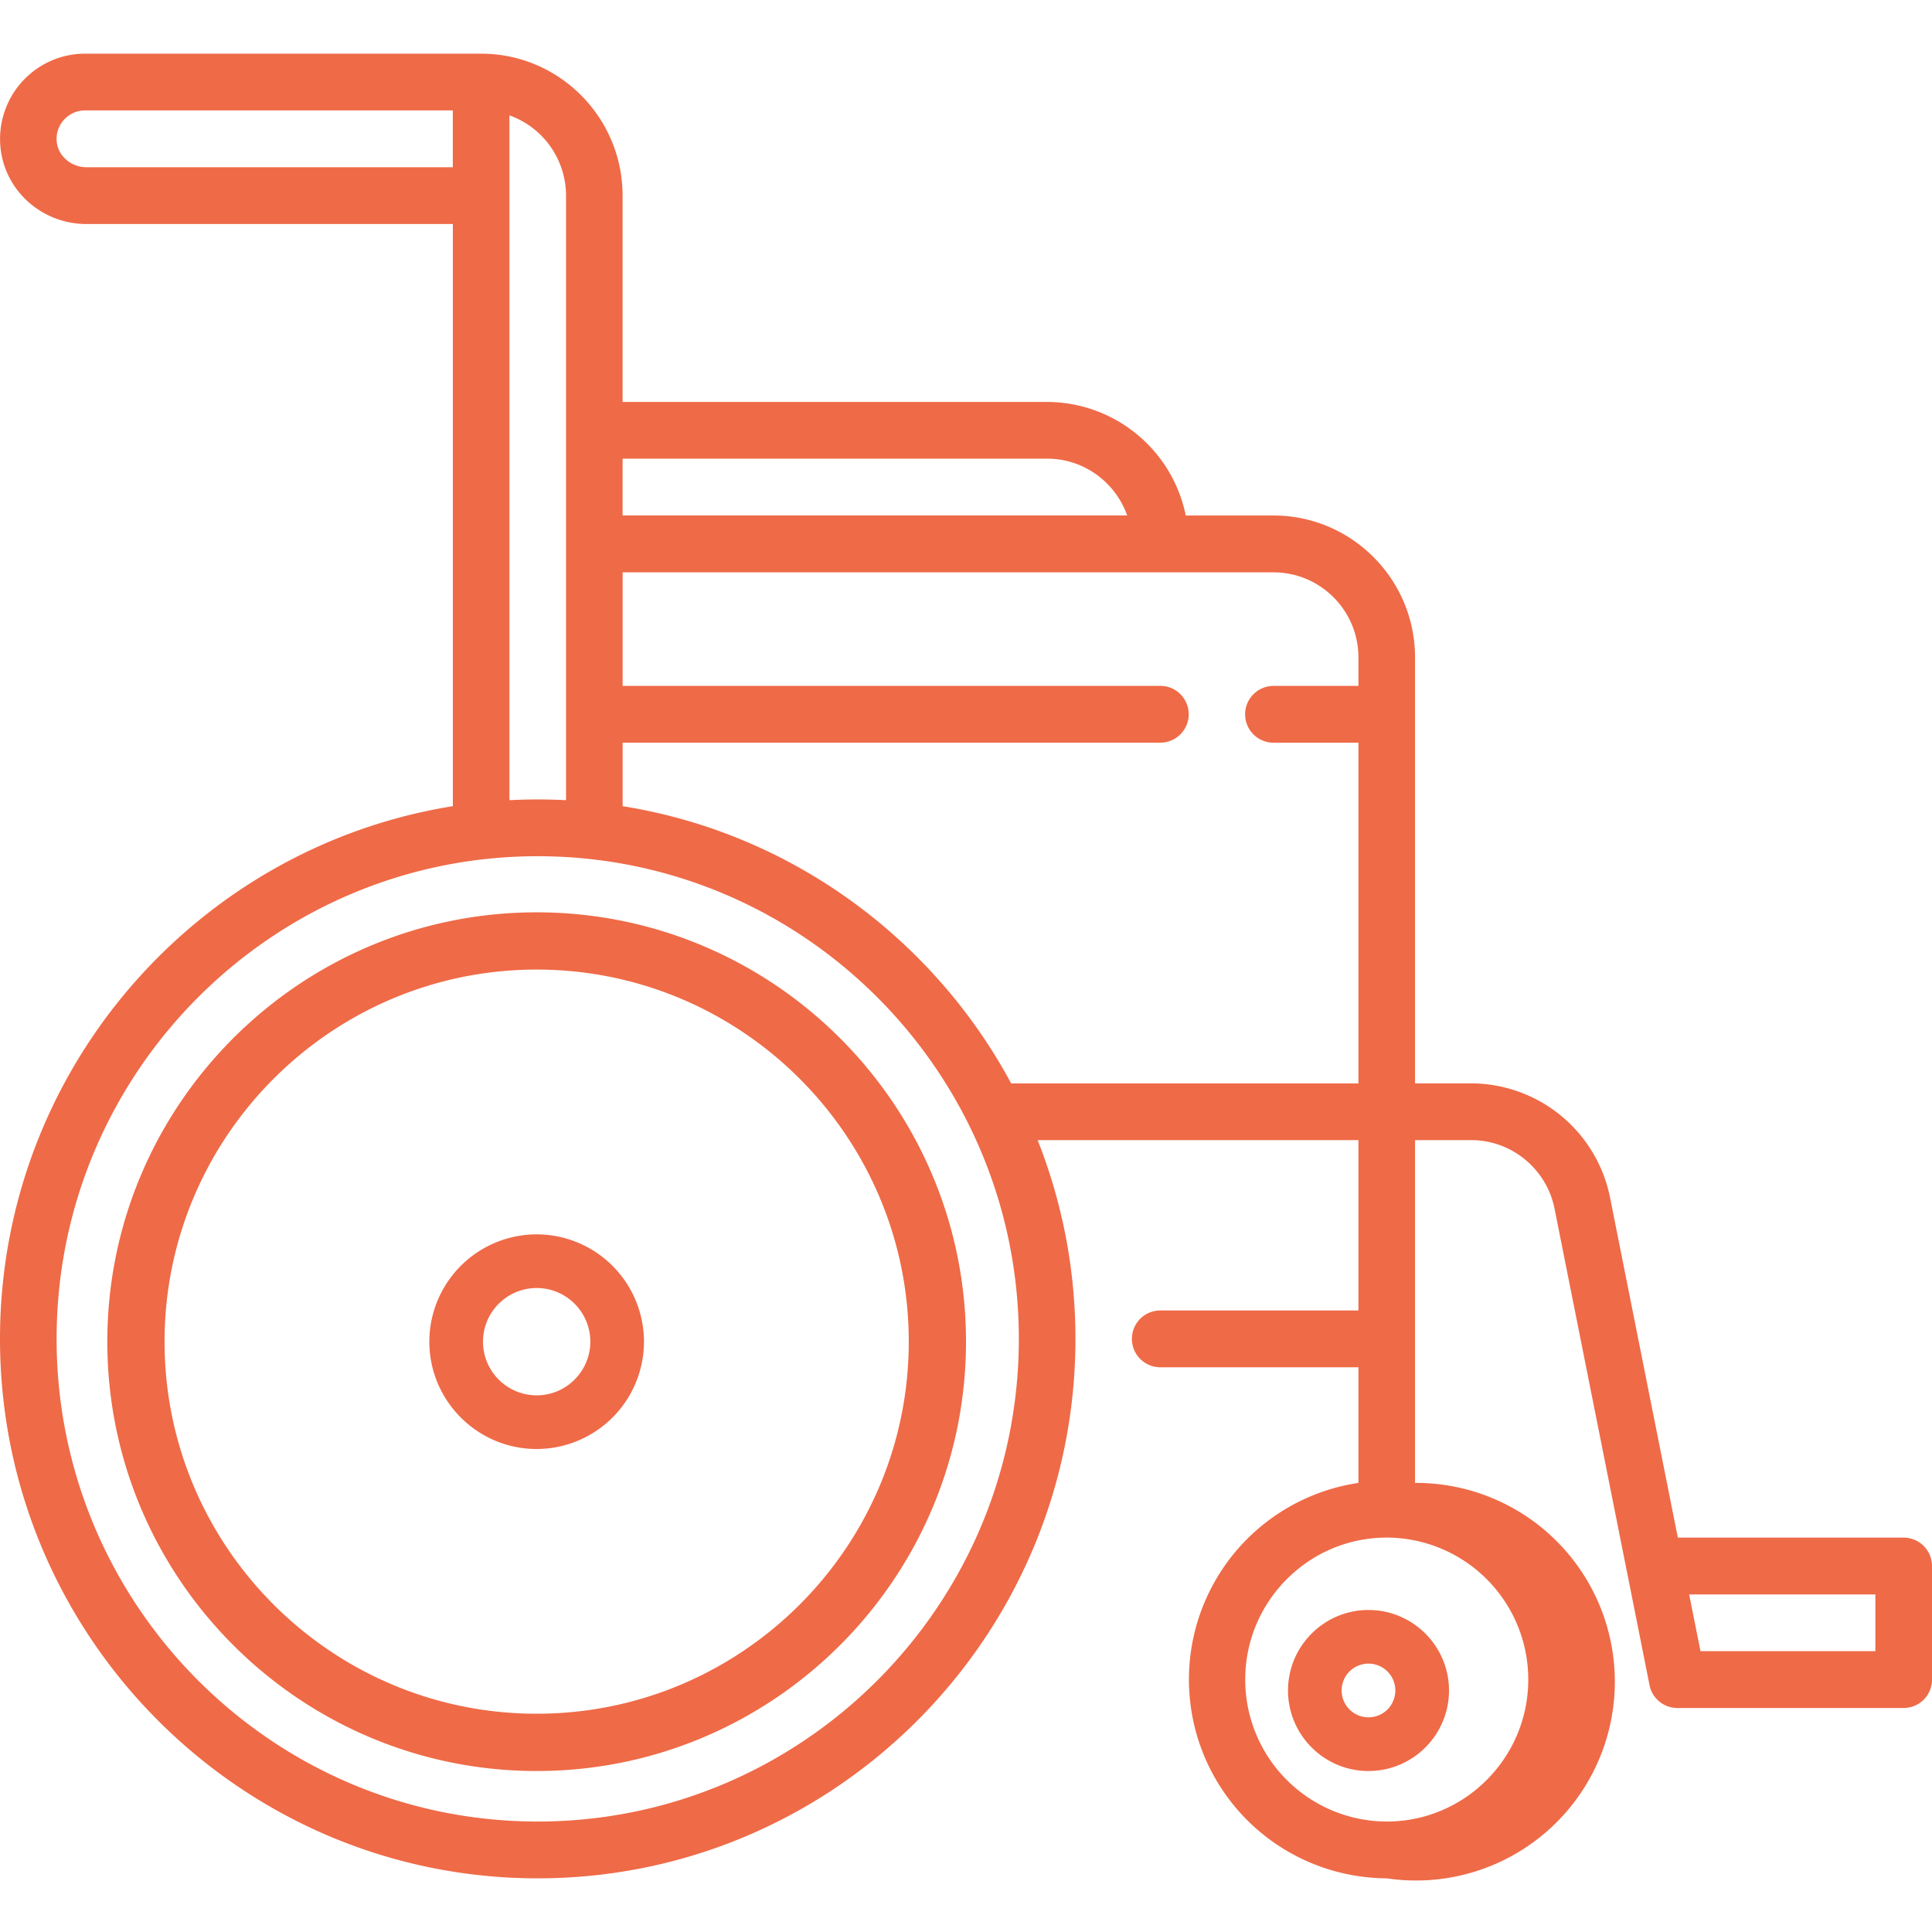 <?xml version="1.0" encoding="utf-8"?>
<svg xmlns="http://www.w3.org/2000/svg" width="40" height="40" viewBox="0 0 40 40">
    <g fill="none" fill-rule="evenodd">
        <path d="M0 0h40v40H0z"/>
        <path fill="#EF6A47" d="M26.667 35c0 .919.747 1.667 1.666 1.667.92 0 1.667-.748 1.667-1.667s-.748-1.667-1.667-1.667-1.666.748-1.666 1.667zm2.222 0a.556.556 0 1 1-1.112-.001.556.556 0 0 1 1.112.001zM11.111 18.889c-4.901 0-8.889 3.987-8.889 8.889 0 4.901 3.988 8.889 8.89 8.889 4.9 0 8.888-3.988 8.888-8.89 0-4.9-3.988-8.888-8.889-8.888zm0 16.592c-4.248 0-7.704-3.455-7.704-7.703s3.456-7.704 7.704-7.704c4.248 0 7.704 3.456 7.704 7.704 0 4.248-3.456 7.703-7.704 7.703z"/>
        <path fill="#EF6A47" d="M11.111 25.556a2.225 2.225 0 0 0-2.222 2.222c0 1.225.997 2.222 2.222 2.222a2.225 2.225 0 0 0 2.222-2.222 2.225 2.225 0 0 0-2.222-2.222zm0 3.333A1.112 1.112 0 0 1 10 27.778c0-.613.498-1.111 1.111-1.111s1.111.498 1.111 1.11c0 .613-.498 1.112-1.11 1.112z"/>
        <path fill="#EF6A47" d="M39.414 31.835h-4.676l-1.404-7.043a2.94 2.94 0 0 0-2.873-2.362h-1.164v-8.818c0-1.62-1.314-2.939-2.93-2.939H24.55a2.937 2.937 0 0 0-2.87-2.351h-8.79V4.05c0-1.62-1.314-2.939-2.93-2.939H1.759c-.501 0-.98.217-1.315.595a1.77 1.77 0 0 0-.43 1.382c.106.884.87 1.55 1.776 1.55h7.586v12.053C4.069 17.54 0 22.161 0 27.721c0 6.158 4.994 11.168 11.133 11.168 6.138 0 11.133-5.01 11.133-11.169 0-1.452-.278-2.84-.783-4.115h6.642v3.527h-4.102a.587.587 0 0 0 0 1.176h4.102v2.394a4.116 4.116 0 0 0 .586 8.187 4.116 4.116 0 1 0 .586-8.187v-7.097h1.164c.835 0 1.56.597 1.724 1.418l1.496 7.504a.541.541 0 0 0 .005.023l.466 2.34a.586.586 0 0 0 .575.472h4.687a.587.587 0 0 0 .586-.588v-2.351a.587.587 0 0 0-.586-.588zm-7.773 2.94c0 1.62-1.315 2.938-2.93 2.938a2.938 2.938 0 0 1-2.93-2.939c0-1.62 1.314-2.94 2.93-2.94a2.938 2.938 0 0 1 2.93 2.94zM21.68 9.496c.764 0 1.415.492 1.657 1.176H12.89V9.497h8.789zM1.789 3.462c-.31 0-.578-.226-.613-.514a.584.584 0 0 1 .144-.462.586.586 0 0 1 .438-.2h7.617v1.176H1.789zm8.758-1.074a1.766 1.766 0 0 1 1.172 1.662v12.517a11.26 11.26 0 0 0-1.172 0V2.387zm.586 35.325c-5.493 0-9.961-4.483-9.961-9.993 0-5.51 4.468-9.993 9.96-9.993 5.493 0 9.962 4.483 9.962 9.993 0 5.51-4.469 9.993-9.961 9.993zm9.802-15.283c-1.617-3.003-4.564-5.183-8.044-5.739v-1.315h11.132a.587.587 0 0 0 0-1.176H12.891V11.85h13.476c.97 0 1.758.79 1.758 1.763v.588h-1.758a.587.587 0 0 0 0 1.176h1.758v7.054h-7.19zm17.893 11.756h-3.621l-.235-1.175h3.856v1.175z"/>
    </g>
</svg>
